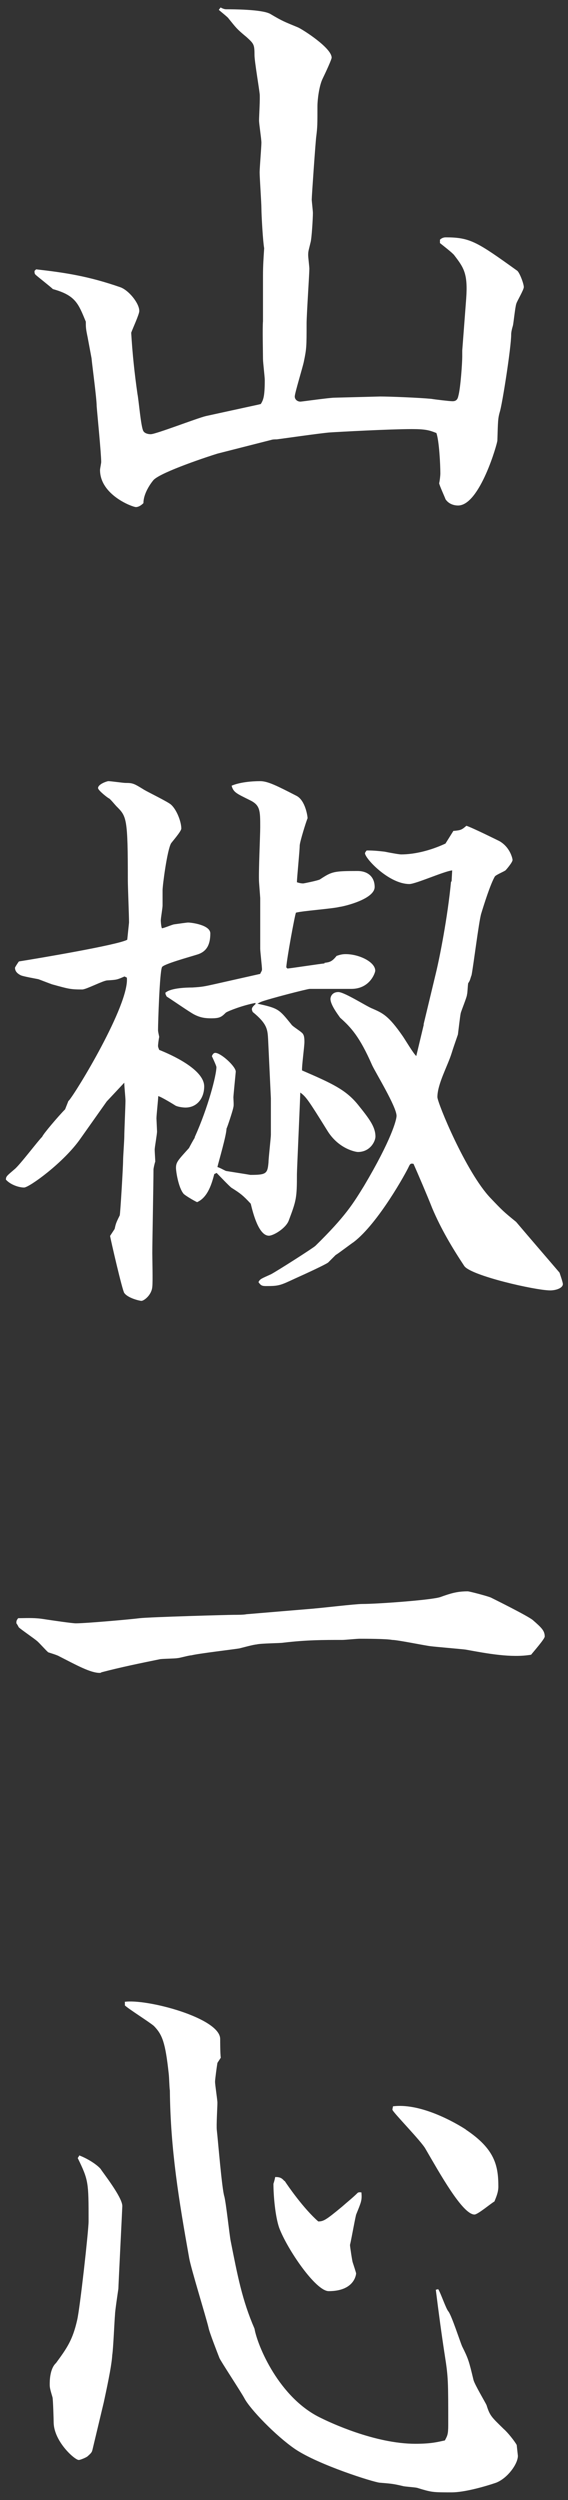 <?xml version="1.0" encoding="UTF-8"?>
<svg id="_レイヤー_1" data-name="レイヤー 1" xmlns="http://www.w3.org/2000/svg" version="1.1" viewBox="0 0 28.79 126.61">
  <rect x="0" y="0" width="28.79" height="126.61" fill="#333333" stroke="none"/>
  <defs>
    <style>
      .cls-1 {
        fill: #fff;
        stroke-width: 0px;
      }
    </style>
  </defs>
  <path class="cls-1" d="M1.83,13.64c1.5.17,2.66.35,4.25.9.43.14.98.81.98,1.21,0,.17-.35.92-.41,1.1.06,1.04.17,2.08.32,3.12.06.29.17,1.62.29,1.85.06.12.23.17.38.17.26,0,2.34-.81,2.8-.92l2.66-.58.12-.03c.12-.2.2-.35.2-1.21,0-.17-.09-.9-.09-1.07,0-.29-.03-1.62,0-1.91v-2.34c0-.46.03-.9.06-1.36-.06-.29-.14-1.68-.14-2.02,0-.29-.09-1.56-.09-1.82,0-.23.09-1.3.09-1.5s-.12-.95-.12-1.13c0-.2.06-1.16.03-1.36-.03-.29-.26-1.65-.26-1.94,0-.55-.03-.58-.4-.92-.52-.43-.52-.46-.92-.95,0-.03-.4-.35-.49-.43l.09-.12c.12.06.2.09.29.09.29,0,1.79,0,2.22.23.64.38.72.4,1.42.69.26.12,1.7,1.04,1.7,1.53,0,.09-.29.72-.46,1.07s-.26,1.04-.26,1.39c0,.92,0,1.04-.06,1.53-.03.17-.23,3.03-.23,3.21,0,.03.06.58.06.66,0,.26-.06,1.3-.12,1.5-.09.38-.12.43-.12.64,0,.12.06.58.06.69,0,.26-.14,2.34-.14,2.77,0,1.16,0,1.27-.14,1.94-.06.29-.46,1.59-.46,1.76,0,.14.12.26.29.26.06,0,1.47-.2,1.73-.2l2.31-.06c.49,0,1.99.06,2.6.12.17.03.92.12,1.07.12.2,0,.26-.12.29-.26.12-.43.2-1.73.2-1.99v-.32l.2-2.63c.09-1.27-.12-1.56-.61-2.2-.09-.12-.61-.52-.72-.61v-.17c.09-.09.2-.12.29-.12,1.24,0,1.59.23,3.61,1.68.12.06.35.66.35.84,0,.14-.35.72-.38.84-.06.17-.14.98-.17,1.1-.06.2-.09.35-.09.46,0,.66-.46,3.58-.58,3.93-.09.32-.09.43-.12,1.44,0,.14-.89,3.29-1.99,3.29-.06,0-.43,0-.64-.32,0-.03-.32-.72-.32-.81.03-.12.06-.38.06-.49,0-.46-.06-1.65-.2-2.05-.35-.14-.55-.2-1.24-.2-1.13,0-3.7.14-4.16.17-.43.03-2.66.35-2.69.35-.09,0-.2,0-.29.03l-2.71.69c-.4.12-2.83.92-3.24,1.33-.03.03-.52.61-.52,1.18-.12.12-.26.2-.38.2-.17,0-1.82-.61-1.82-1.88,0-.06.06-.35.06-.4,0-.43-.2-2.43-.23-2.83,0-.4-.23-2.08-.26-2.43l-.2-1.07c-.09-.43-.09-.49-.09-.78-.38-.92-.52-1.33-1.67-1.65-.12-.12-.75-.61-.87-.72-.06-.06-.06-.09-.06-.2l.09-.09Z"/>
  <path class="cls-1" d="M3.48,55.75c.35-.38,3.09-4.88,2.95-6.24l-.12-.06c-.38.17-.4.17-.87.2-.2,0-1.07.46-1.27.46-.61,0-.69-.03-1.53-.26-.09-.03-.61-.23-.69-.26-.14-.03-.78-.14-.9-.2-.12-.06-.29-.17-.29-.38,0-.03.17-.29.2-.32.89-.14,5.05-.84,5.49-1.1l.09-.87c0-.35-.06-1.82-.06-2.11,0-3.21-.06-3.26-.58-3.78-.06-.06-.32-.38-.38-.4-.03,0-.55-.4-.55-.52,0-.2.46-.35.52-.35.14,0,.75.09.87.09.38,0,.43.03.95.35.2.12,1.21.61,1.36.75.29.26.52.87.52,1.21,0,.14-.46.66-.52.75-.2.35-.43,2.14-.43,2.37v.78c0,.12-.09.64-.09.75s.03.38.06.4c.09,0,.55-.2.63-.2.2-.03.64-.09.69-.09.17,0,1.13.12,1.13.55,0,.55-.17.92-.66,1.07-.38.12-1.73.49-1.79.64-.12.26-.2,2.83-.2,3.18,0,.09.03.2.06.35-.03.14-.06.38-.06.46,0,.06.03.12.06.2.58.23,2.28.98,2.28,1.85,0,.58-.35,1.07-.95,1.07-.12,0-.35-.03-.49-.09-.14-.09-.75-.46-.89-.49,0,.17-.09.95-.09,1.13l.03.66c0,.14-.12.81-.12.92,0,.09.03.52.03.61-.03.06-.09.35-.09.38,0,.69-.06,3.64-.06,4.25,0,.29.03,1.47,0,1.7-.03.43-.43.72-.55.72-.09,0-.69-.14-.87-.4-.09-.09-.69-2.69-.72-2.89l.23-.35c.06-.26.06-.29.26-.69.03-.12.17-2.46.17-2.8,0-.17.06-1.01.06-1.18,0-.29.06-1.59.06-1.82,0-.2-.06-.69-.06-.92l-.89.95-1.33,1.88c-.84,1.21-2.6,2.48-2.86,2.48s-.69-.14-.92-.4c0-.17.06-.2.43-.52.26-.2,1.24-1.5,1.41-1.65.03-.12.84-1.07,1.16-1.39l.17-.43ZM8.36,50.3c.23-.26,1.04-.29,1.39-.29.52-.03.63-.06,1.13-.17l2.31-.52c.03-.09.09-.14.09-.23,0-.14-.09-.9-.09-1.04v-2.57l-.06-.81c-.03-.46.06-2.37.06-2.77,0-.87,0-1.13-.55-1.39-.64-.32-.81-.38-.9-.72.4-.17.98-.23,1.45-.23.38,0,.84.23,1.85.75.43.23.55,1.01.55,1.13-.06.12-.4,1.21-.4,1.39,0,.26-.14,1.62-.14,1.85.09.03.2.06.32.06.03,0,.72-.14.84-.2.61-.4.69-.43,1.91-.43.55,0,.87.32.87.81,0,.61-1.53.98-1.79,1.01-.35.09-1.88.2-2.2.29-.06.14-.46,2.31-.49,2.77l.06.06c.29-.03,1.59-.23,1.88-.26v-.03c.26-.03.38-.06.61-.35.17-.06.29-.09.46-.09.69,0,1.5.4,1.5.84,0,.09-.26.92-1.21.92h-2.11c-.12,0-2.14.52-2.48.66-.06.03-.12.06-.17.09,1.07.23,1.1.29,1.71,1.04.06.12.58.4.61.52.06.09.06.29.06.38,0,.23-.14,1.24-.12,1.44,1.53.66,2.22.98,2.83,1.73.58.72.89,1.13.89,1.62,0,.23-.26.78-.89.78-.09,0-.98-.14-1.56-1.1-.95-1.53-1.07-1.7-1.36-1.91,0,.2-.17,3.93-.17,4.13,0,1.21-.03,1.33-.41,2.34-.14.4-.78.78-1.01.78-.52,0-.81-1.16-.92-1.62-.4-.43-.52-.52-.98-.81-.12-.09-.64-.64-.75-.75l-.12.06c-.12.46-.32,1.18-.87,1.42-.14-.06-.63-.35-.69-.43-.26-.32-.38-1.13-.38-1.3,0-.29.09-.38.66-1.01.06-.12.23-.43.29-.52v-.03c.69-1.53,1.1-3.15,1.1-3.55,0-.06-.2-.49-.23-.55.03-.09.09-.17.17-.17.29,0,1.04.69,1.04.95,0,.03-.12,1.21-.12,1.3s.03.43,0,.49c0,.09-.29.98-.35,1.1,0,.32-.4,1.68-.46,1.94.17.06.2.09.43.2.17.03.89.14,1.24.2.81,0,.87-.06.92-.64,0-.2.12-1.24.12-1.39v-1.85l-.14-2.98c-.03-.49-.03-.78-.78-1.39-.06-.14-.09-.2.14-.4v-.06c-.64.12-1.36.4-1.5.49-.23.23-.32.29-.75.29-.29,0-.55-.03-.87-.2-.23-.12-1.18-.78-1.38-.9l-.06-.12v-.06ZM21.47,51.88l.61-2.54c.2-.81.61-2.89.78-4.68l.03-.03.03-.55c-.38.03-1.85.69-2.17.69-1.04,0-2.25-1.3-2.25-1.56,0-.03.06-.12.09-.14.4,0,.61.03.9.06.14.03.72.14.84.14.69,0,1.5-.2,2.25-.55l.4-.64c.38-.03.43-.06.66-.26.29.09,1.62.75,1.68.78.55.32.66.9.66.95,0,.12-.32.49-.35.52-.06.06-.49.23-.55.32-.23.4-.55,1.42-.69,1.88-.12.4-.4,2.69-.49,3.12-.06.14-.06.26-.17.4-.03.2-.03.49-.06.58,0,.12-.29.81-.32.95-.03.14-.12.92-.14,1.07-.2.58-.23.66-.32.95-.2.64-.72,1.56-.72,2.22,0,.29,1.45,3.81,2.69,5.11.61.64.66.69,1.3,1.21.66.78,1.68,1.96,2.2,2.57.03.09.17.49.17.58,0,.2-.35.32-.64.32-.75,0-4.04-.75-4.36-1.24-.61-.92-1.18-1.88-1.62-2.92-.26-.66-.72-1.73-.95-2.25-.14-.03-.17,0-.23.12-.14.32-1.56,2.89-2.8,3.84-.14.09-.78.58-.92.66-.06.06-.32.32-.38.38-.17.12-1.1.55-1.68.81-.75.35-.81.38-1.47.38-.2,0-.26-.03-.38-.2.09-.17.14-.17.64-.4.32-.17,2.14-1.33,2.25-1.44,1.53-1.5,1.91-2.14,2.46-3.03,1.39-2.34,1.65-3.35,1.65-3.55,0-.46-1.07-2.2-1.24-2.57-.63-1.44-1.07-1.91-1.62-2.4-.12-.17-.49-.66-.49-.95,0-.12.09-.35.4-.35s1.47.75,1.73.84c.52.23.81.35,1.53,1.39.12.17.55.9.69,1.01l.38-1.59Z"/>
  <path class="cls-1" d="M15.93,81.46c.4-.03,2.08-.23,2.43-.23.78,0,3.52-.2,3.96-.35.55-.2.87-.29,1.39-.29.09,0,1.07.26,1.18.32.12.06,1.82.9,2.11,1.13.46.4.61.55.61.84,0,.12-.58.78-.69.92-1.01.17-2.22-.06-3.32-.26-.23-.03-1.53-.14-1.76-.17-.29-.03-1.68-.32-1.96-.32-.29-.06-1.42-.06-1.65-.06-.14,0-.75.06-.87.06-.98,0-1.82,0-3,.14-.17.03-1.15.03-1.36.09-.12,0-.75.17-.87.2-.38.06-2.08.26-2.43.35-.12,0-.61.14-.69.14-.14.03-.81.03-.92.06-.98.2-1.96.4-2.95.66-.03.03-.06.03-.09.03-.46,0-1.15-.38-2.05-.84-.09-.06-.46-.17-.55-.2-.09-.06-.49-.52-.58-.58-.12-.11-.81-.58-.92-.69-.03-.06-.09-.17-.12-.2,0-.12,0-.14.09-.26.29,0,.75-.03,1.19.03.58.09,1.56.23,1.73.23.52,0,2.77-.2,3.24-.26.52-.06,4.48-.17,4.77-.17.14,0,.52,0,.63-.03l3.47-.29Z"/>
  <path class="cls-1" d="M4,109.15c.38.14.87.43,1.1.69.06.12,1.1,1.42,1.1,1.88,0,.09-.2,4.04-.2,4.19-.03.2-.17,1.13-.17,1.3-.03.32-.09,1.76-.14,2.05-.03.58-.32,1.88-.43,2.4l-.58,2.43c-.03.09-.03.12-.26.32-.09.06-.35.17-.43.17-.2,0-1.24-.92-1.27-1.88,0-.14-.03-1.21-.06-1.3-.14-.46-.14-.52-.14-.66s0-.78.32-1.07c.55-.75.84-1.16,1.07-2.17.14-.58.58-4.54.58-5,0-1.99,0-2.08-.55-3.21l.09-.14ZM6.31,101.38c1.1-.17,4.85.81,4.85,1.88,0,.14,0,.72.03.95l-.17.26c-.03.17-.12.84-.12.95,0,.17.12.92.12,1.07,0,.2-.06,1.18-.03,1.39.06.52.26,3,.38,3.35.09.35.26,1.94.32,2.25.35,1.76.58,3,1.21,4.45.14.84,1.24,3.52,3.38,4.53.4.2,2.71,1.3,4.77,1.3.81,0,1.13-.09,1.5-.17.12-.23.17-.29.17-.78,0-2.2,0-2.43-.17-3.5-.17-1.1-.32-2.22-.46-3.35l.12-.03c.12.17.4,1.01.52,1.13.17.23.58,1.5.69,1.76.32.64.35.75.58,1.71.06.23.58,1.1.66,1.27.17.55.26.61.87,1.21.2.17.55.61.66.81l.06.55c0,.41-.52,1.13-1.1,1.36-.58.2-1.62.49-2.25.49-.98,0-1.01,0-1.76-.23-.12-.03-.64-.06-.72-.09-.52-.12-.58-.12-1.18-.17-.32-.03-3.09-.9-4.28-1.7-.98-.67-2.28-2.02-2.57-2.57-.17-.32-1.24-1.94-1.27-2.05-.09-.23-.52-1.33-.55-1.53-.14-.58-.89-3-.98-3.52-.52-2.92-.95-5.49-.98-8.49-.03-.2-.03-.61-.06-.87-.17-1.56-.32-1.96-.75-2.4-.23-.2-1.3-.87-1.47-1.04v-.17ZM14.43,110.45c.17.26.95,1.39,1.7,2.05.26,0,.38-.06,1.21-.75.26-.23.55-.46.78-.69.06-.06.17-.03.2-.03.03.4,0,.46-.26,1.1-.03.03-.26,1.33-.32,1.56,0,.09.12.87.14.89.03.09.17.52.17.55s-.06.9-1.39.9c-.66,0-2.11-2.14-2.51-3.21-.2-.58-.29-1.62-.29-2.22,0-.03.03-.06.09-.35.2,0,.32.03.46.2ZM23.61,107.85c1.47.98,1.65,1.82,1.65,2.89,0,.29-.12.55-.2.75-.17.09-.84.66-1.01.66-.61,0-1.79-2.14-2.48-3.32-.2-.38-1.68-1.88-1.68-1.99,0,0,0-.03.03-.17,1.59-.2,3.58,1.1,3.7,1.18Z"/>
</svg>